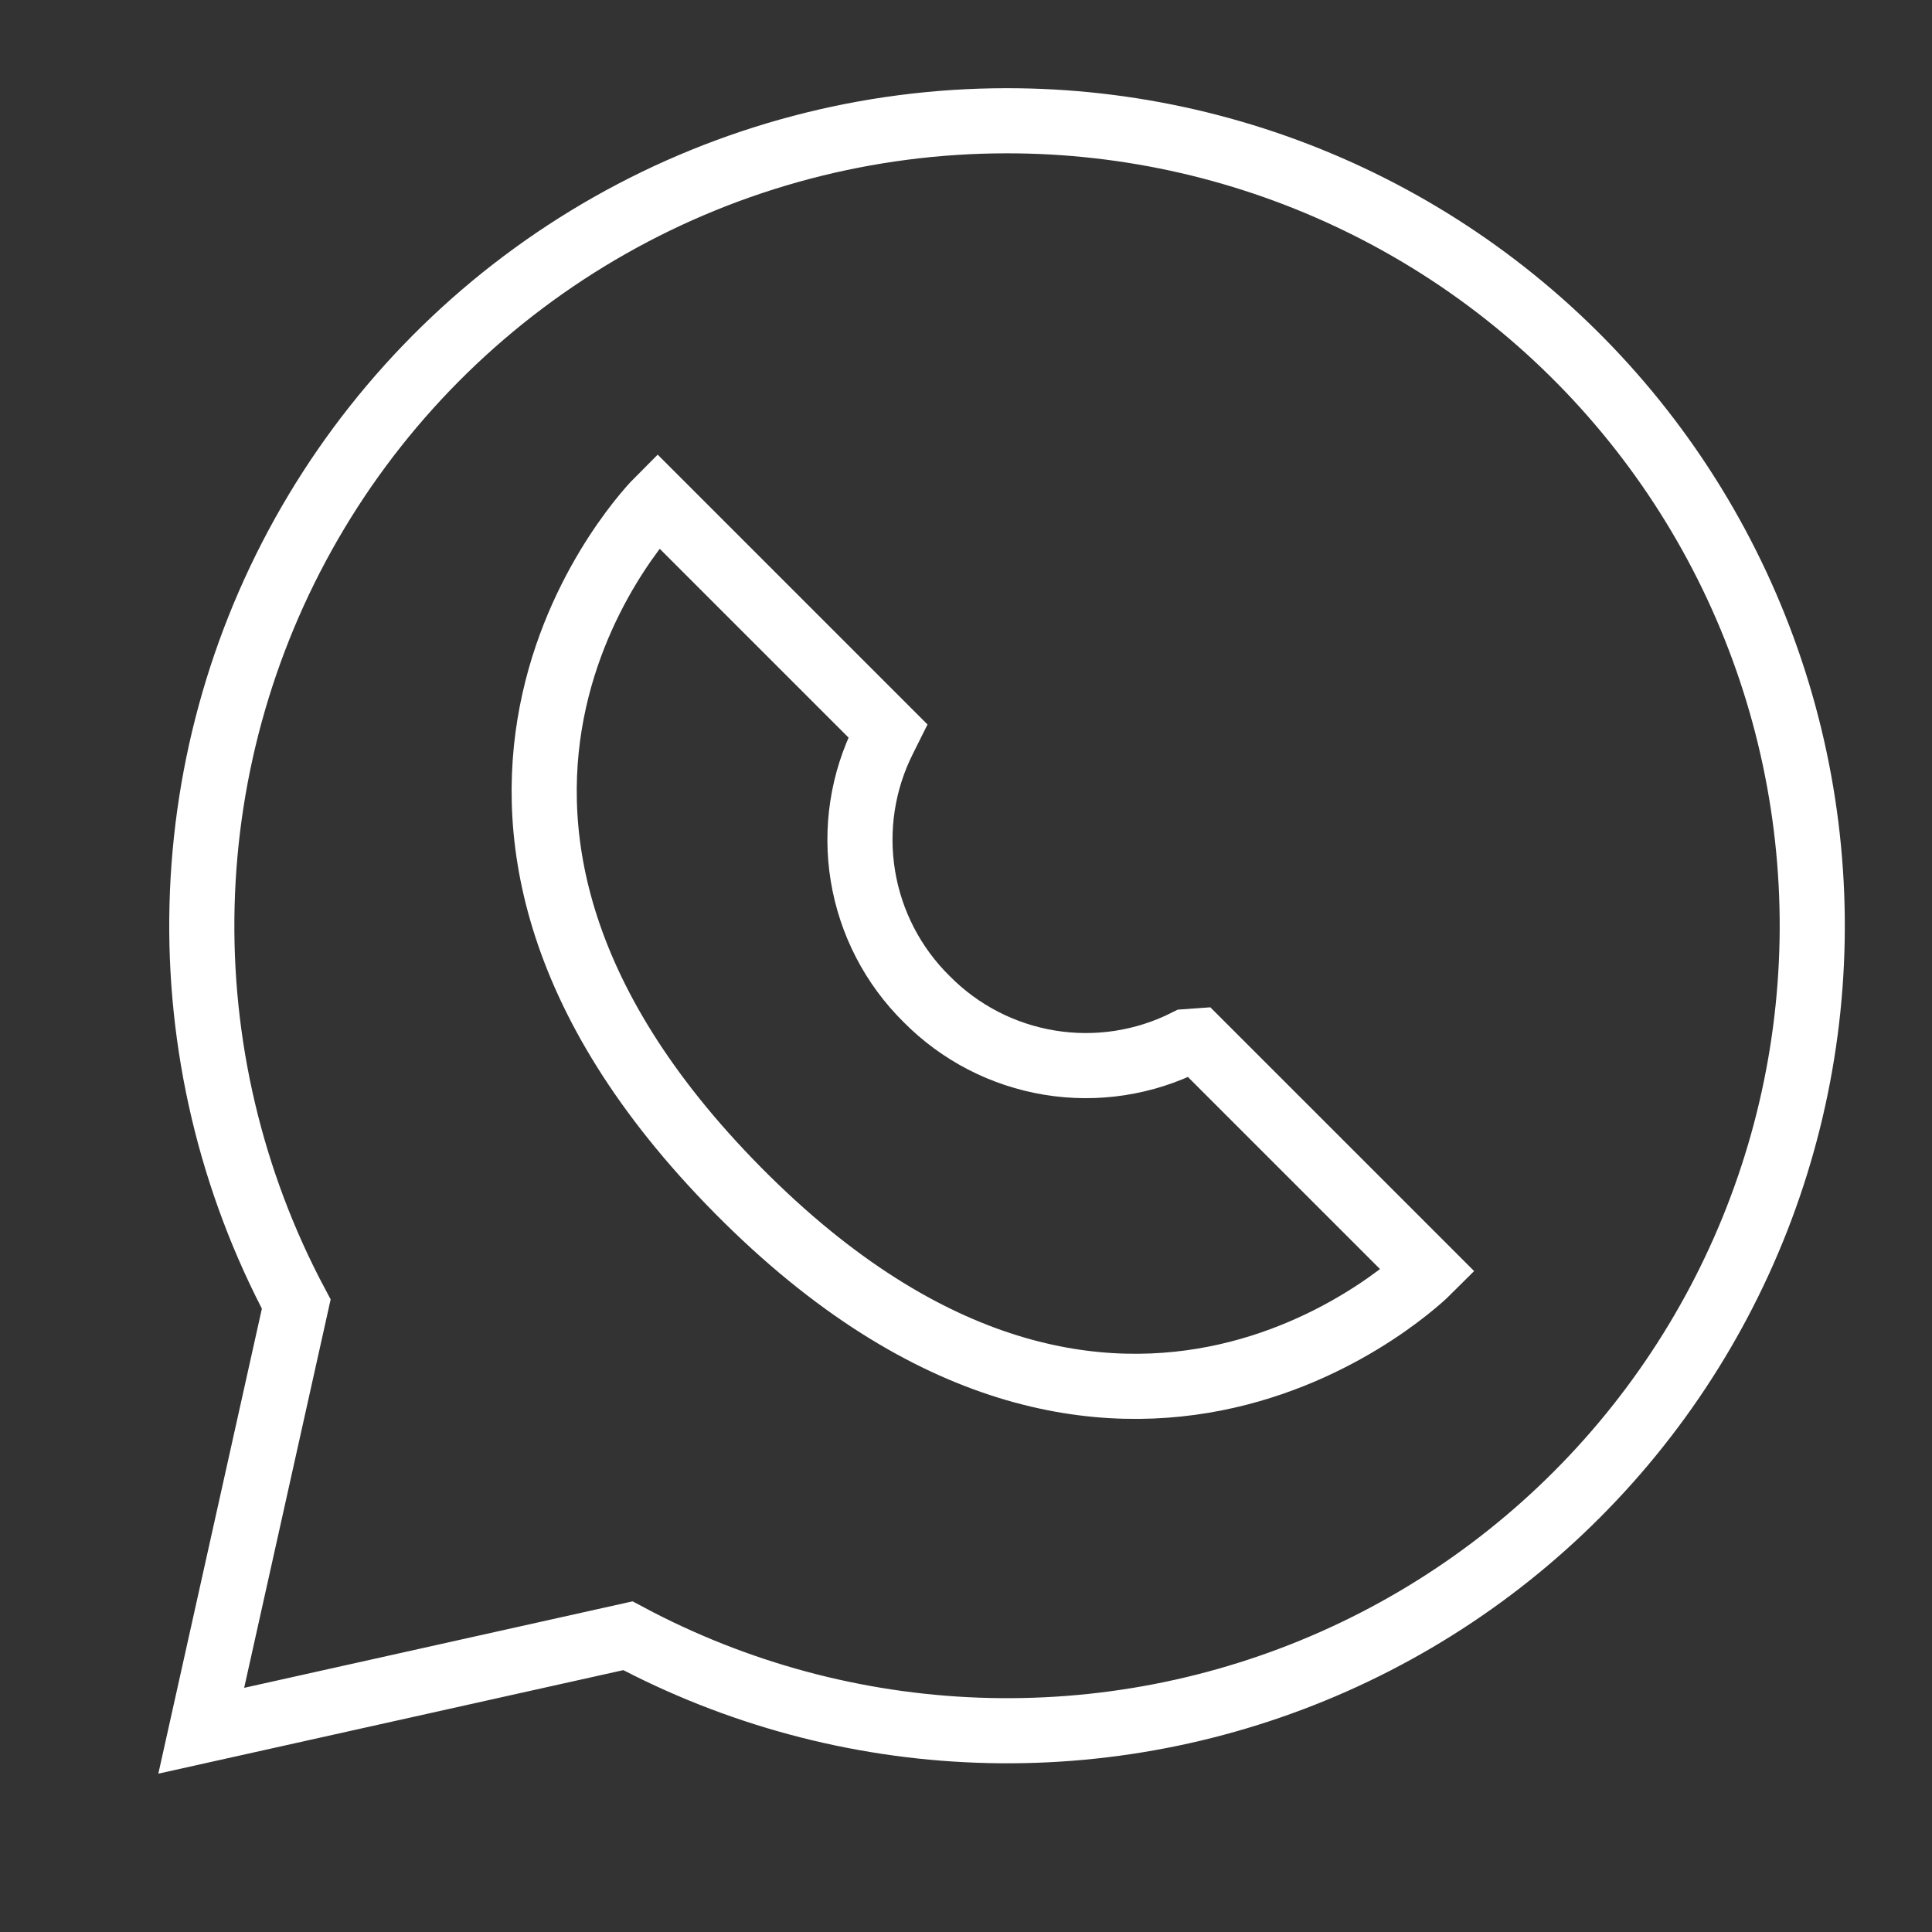 <?xml version="1.0" encoding="UTF-8"?> <svg xmlns="http://www.w3.org/2000/svg" width="89" height="89" viewBox="0 0 89 89" fill="none"><rect x="0" y="0" width="89" height="89" fill="#333333" stroke="none"/><path d="M46.354 5.563C39.955 5.567 33.665 7.227 28.097 10.382C22.529 13.537 17.873 18.079 14.58 23.567C11.288 29.054 9.471 35.3 9.308 41.698C9.144 48.095 10.639 54.426 13.647 60.075L9.271 79.729L28.925 75.353C33.898 78.01 39.412 79.499 45.047 79.704C50.682 79.91 56.289 78.828 61.443 76.541C66.597 74.254 71.161 70.822 74.789 66.505C78.417 62.188 81.013 57.101 82.379 51.631C83.745 46.16 83.846 40.45 82.673 34.935C81.501 29.419 79.086 24.244 75.613 19.802C72.139 15.361 67.699 11.769 62.629 9.302C57.559 6.834 51.993 5.555 46.354 5.563Z" stroke="white" stroke-width="3" stroke-miterlimit="10"></path><path d="M55.18 47.948L65.786 58.554C65.786 58.554 51.657 72.683 34.005 54.846C16.354 37.009 30.297 23.065 30.297 23.065L40.903 33.671L40.718 34.042C39.736 35.99 39.397 38.199 39.751 40.351C40.104 42.503 41.13 44.488 42.683 46.02C44.215 47.573 46.2 48.599 48.352 48.952C50.504 49.306 52.713 48.967 54.661 47.985L55.18 47.948Z" stroke="white" stroke-width="3" stroke-miterlimit="10"></path></svg> 